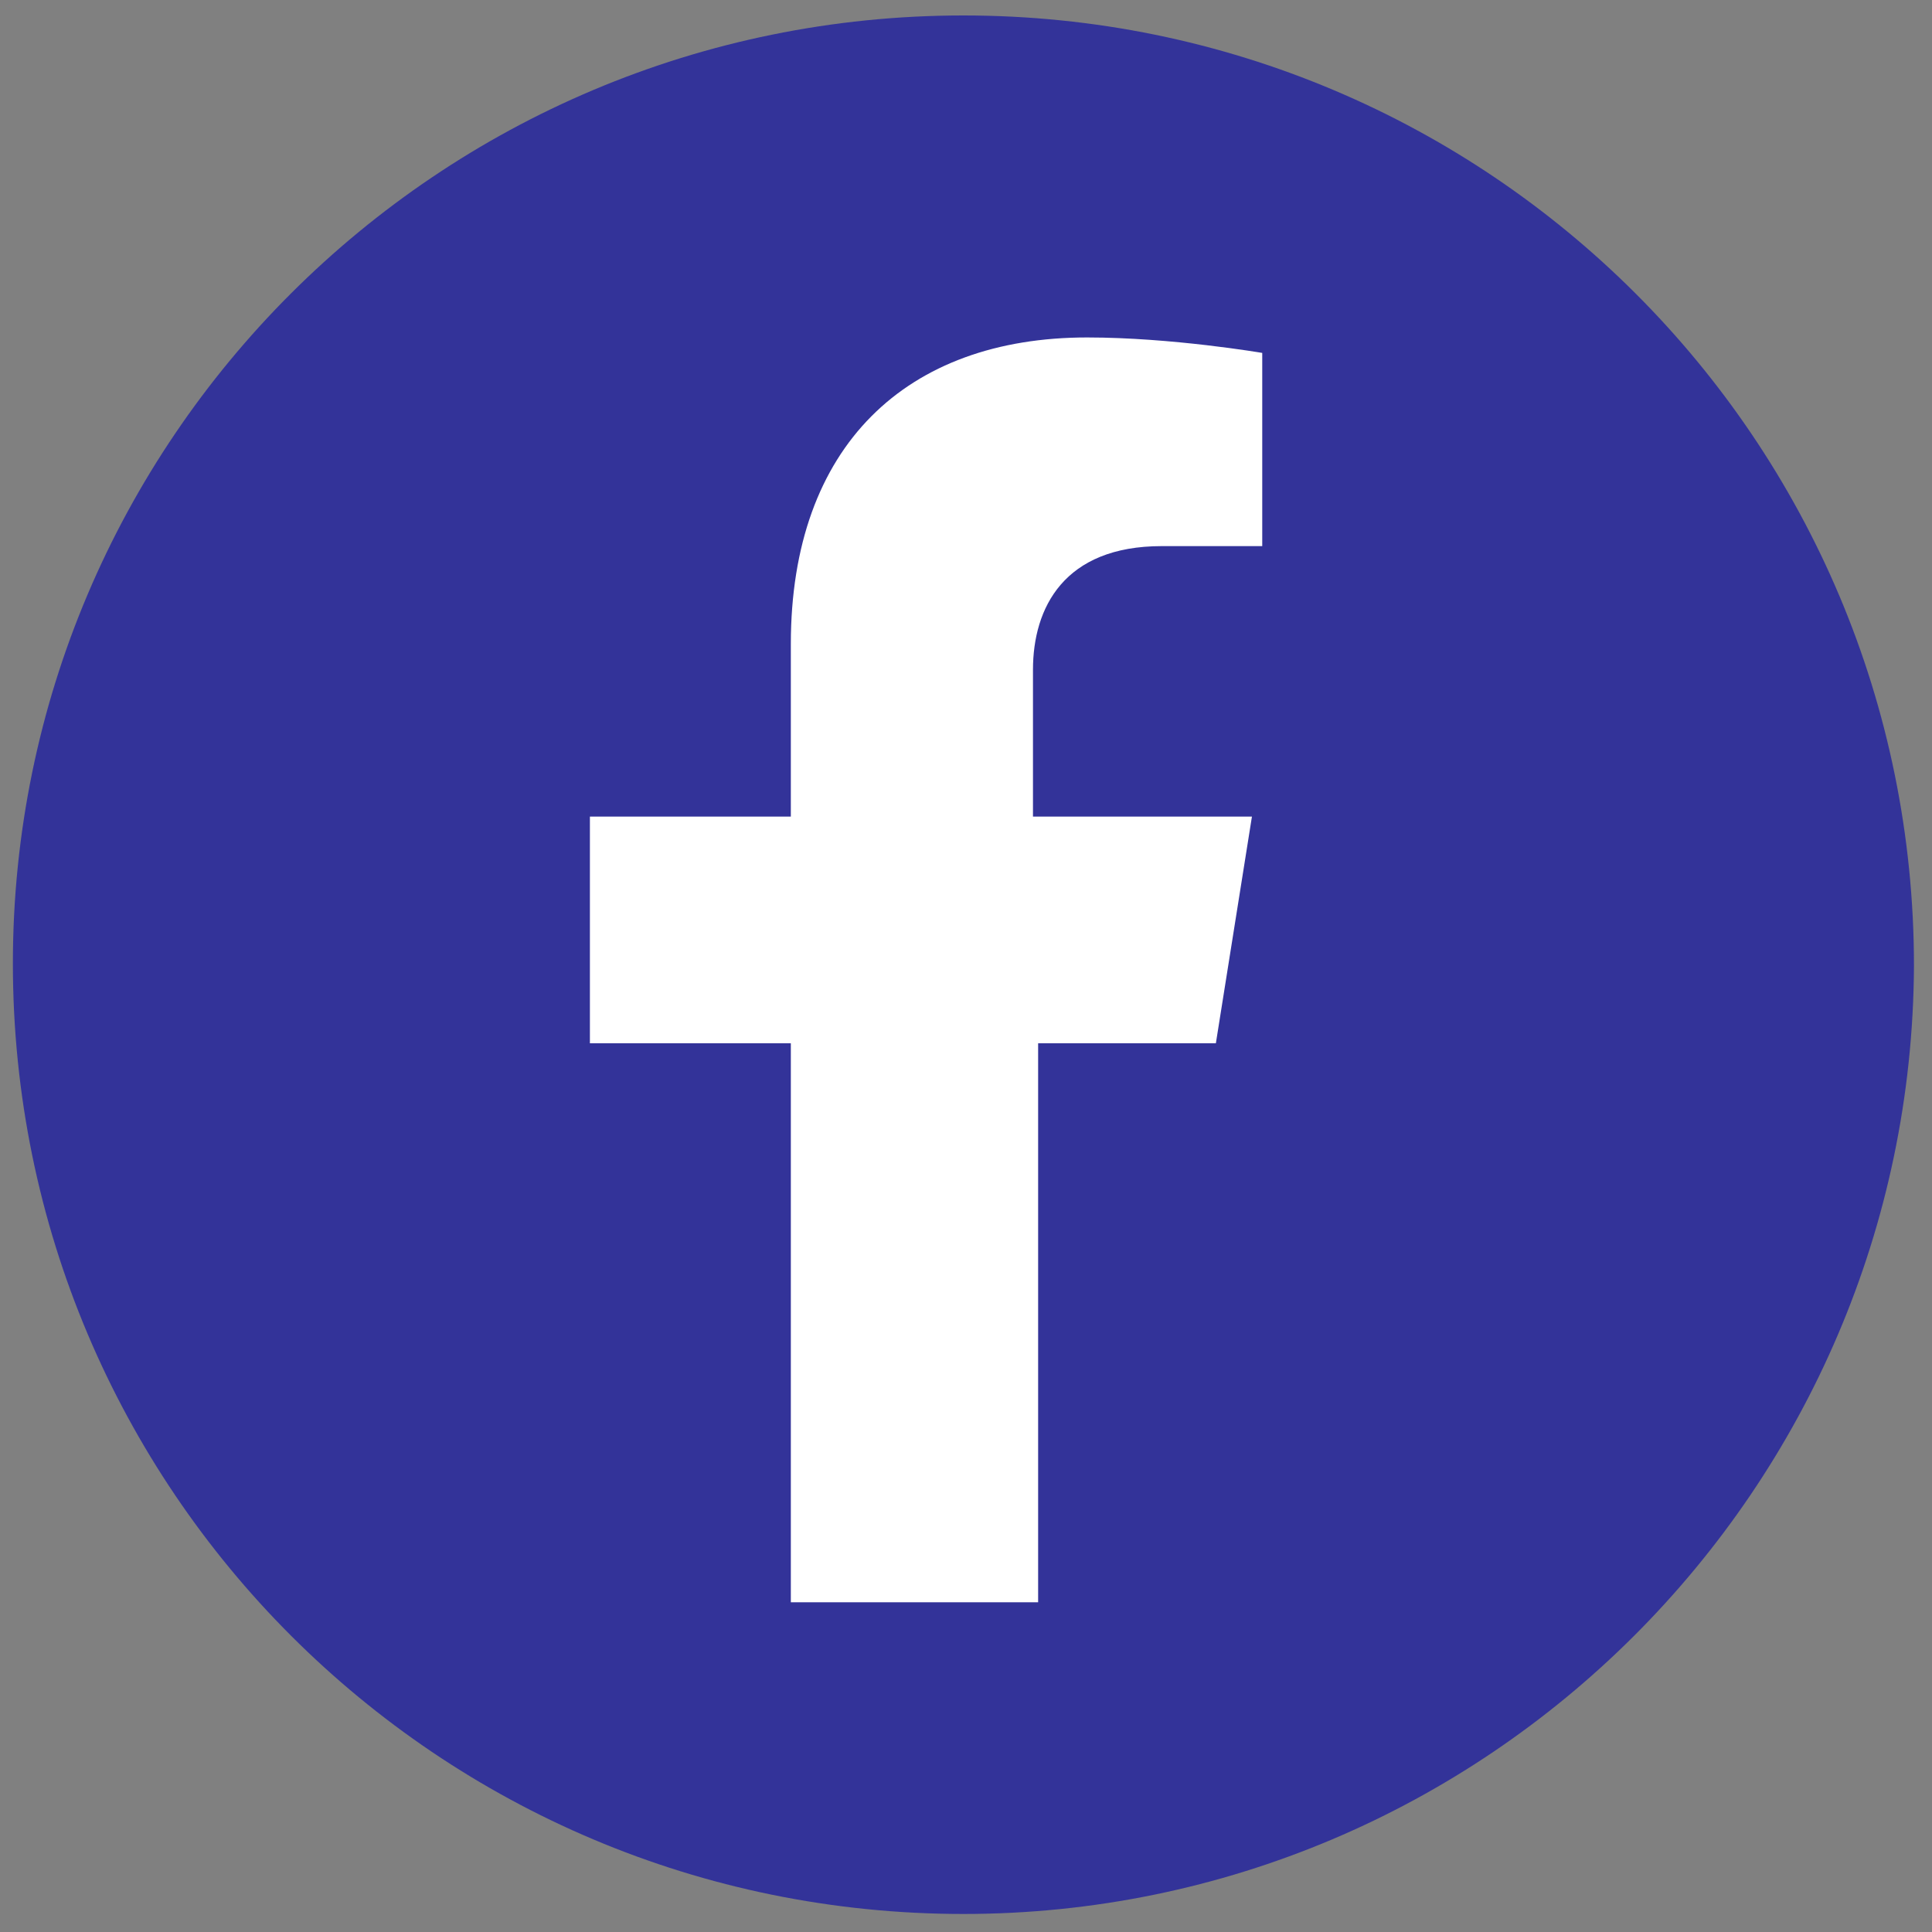 <?xml version="1.0" encoding="utf-8"?>
<!-- Generator: Adobe Illustrator 28.6.0, SVG Export Plug-In . SVG Version: 9.03 Build 54939)  -->
<svg version="1.1" id="Ebene_1" xmlns="http://www.w3.org/2000/svg" xmlns:xlink="http://www.w3.org/1999/xlink" x="0px" y="0px"
	 viewBox="0 0 75 75" style="enable-background:new 0 0 75 75;" xml:space="preserve">
<rect x="0" y="0" width="75" height="75" fill="#808080" stroke="none"/>
<style type="text/css">
	.Schlagschatten{fill:none;}
	.Schein_x0020_nach_x0020_außen_x0020__x002D__x0020_5_x0020_Pt_x002E_{fill:none;}
	.Blauer_x0020_Neonrahmen{fill:none;stroke:#8AACDA;stroke-width:7;stroke-linecap:round;stroke-linejoin:round;}
	.Lichter_x0020_Chrom{fill:url(#SVGID_1_);stroke:#FFFFFF;stroke-width:0.363;stroke-miterlimit:1;}
	.Jive_GS{fill:#FFDD00;}
	.Alyssa_GS{fill:#A6D0E4;}
	.st0{fill:#333399;}
	.st1{fill:#FFFFFF;}
	.st2{clip-path:url(#SVGID_00000000218424917940546380000018296518864315874229_);fill:#333399;}
	.st3{fill:none;}
</style>
<linearGradient id="SVGID_1_" gradientUnits="userSpaceOnUse" x1="-172.8" y1="0" x2="-172.8" y2="-1">
	<stop  offset="0" style="stop-color:#656565"/>
	<stop  offset="0.618" style="stop-color:#1B1B1B"/>
	<stop  offset="0.629" style="stop-color:#545454"/>
	<stop  offset="0.983" style="stop-color:#3E3E3E"/>
</linearGradient>
<g>
	<path class="st0" d="M37.4,74.3L37.4,74.3C17,74.3,0.5,57.8,0.5,37.4v0C0.5,17.1,17,0.6,37.4,0.6s36.9,16.5,36.9,36.9v0
		C74.2,57.8,57.7,74.3,37.4,74.3"/>
	<path class="st1" d="M47.2,40.5l1.4-8.8h-8.5V26c0-2.4,1.2-4.8,5-4.8h3.9v-7.5c0,0-3.5-0.6-6.8-0.6c-7,0-11.5,4.2-11.5,11.9v6.7
		h-7.8v8.8h7.8v21.7h4.8h4.8V40.5H47.2z"/>
</g>
</svg>
